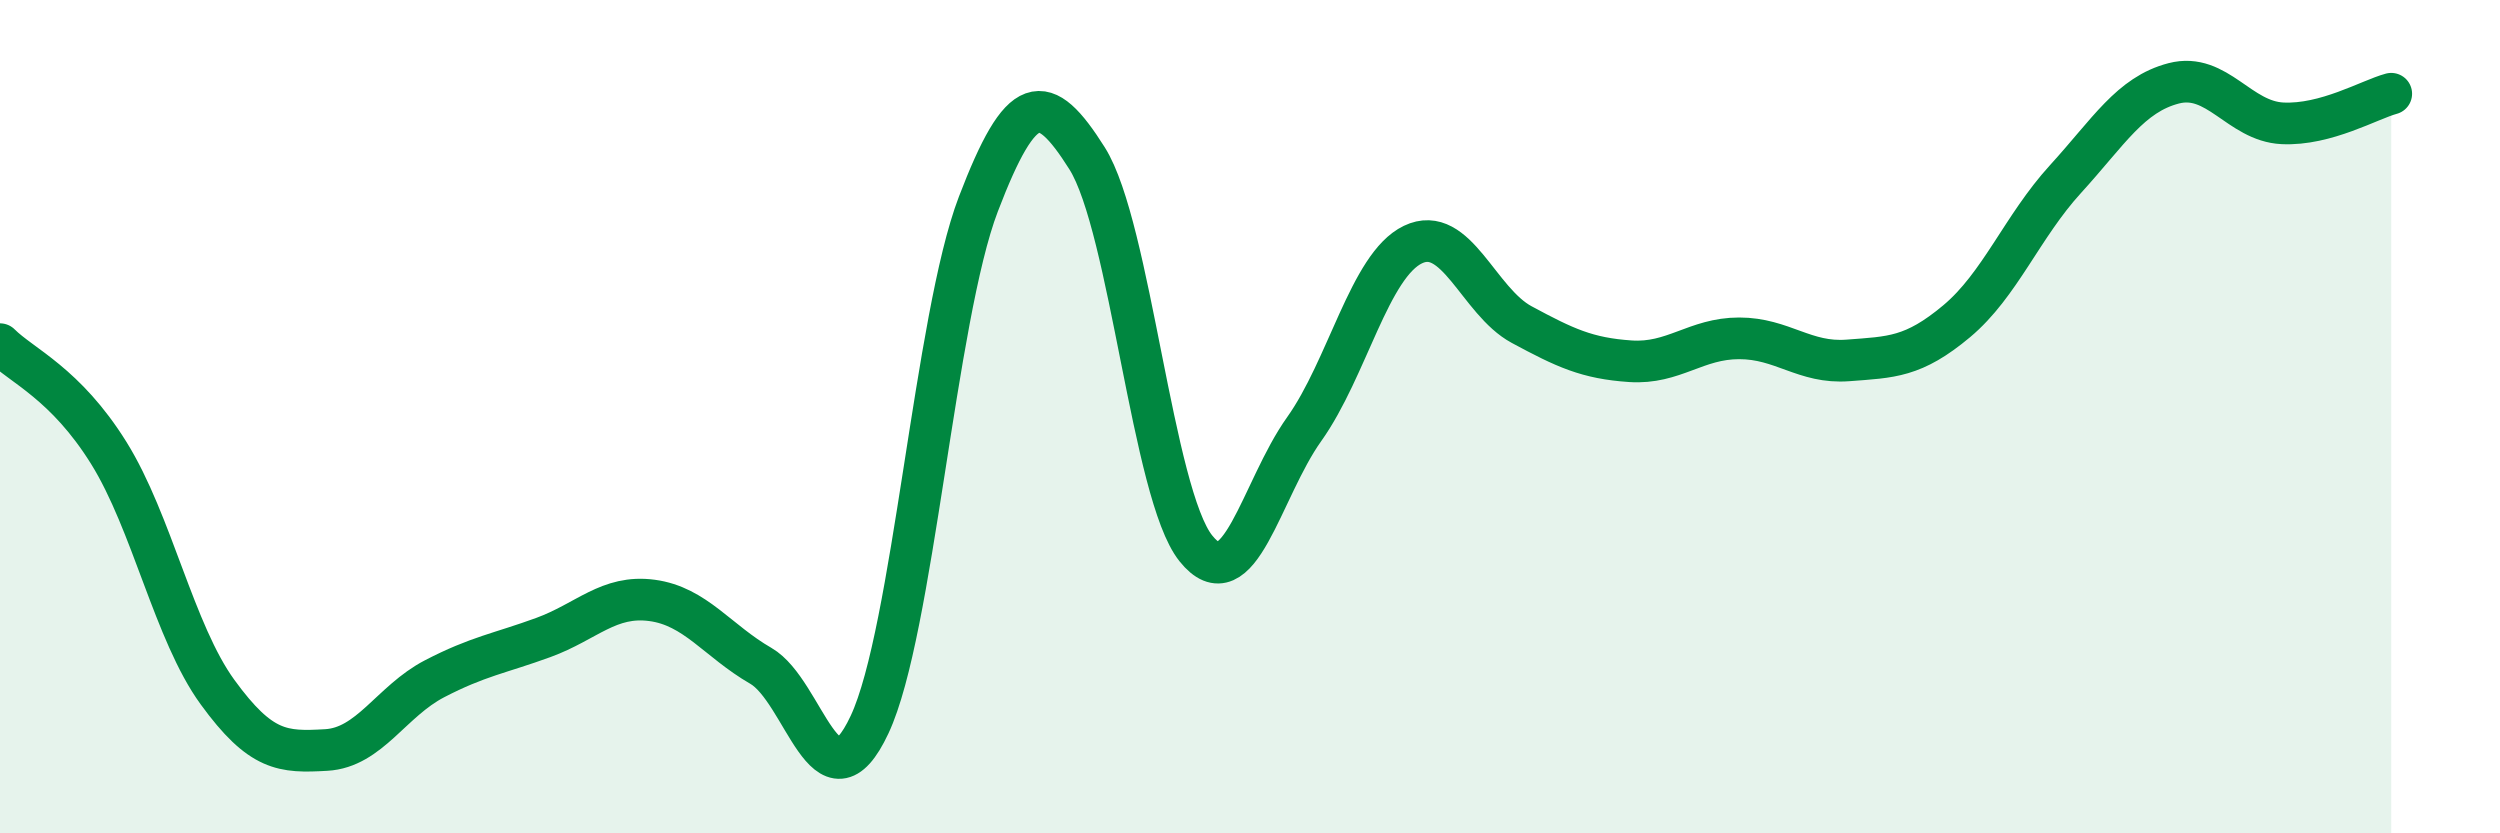 
    <svg width="60" height="20" viewBox="0 0 60 20" xmlns="http://www.w3.org/2000/svg">
      <path
        d="M 0,8.26 C 0.52,8.78 1.57,9.2 2.61,10.87 C 3.65,12.54 4.18,15.18 5.22,16.61 C 6.26,18.04 6.79,18.06 7.83,18 C 8.87,17.94 9.39,16.83 10.43,16.29 C 11.47,15.75 12,15.68 13.04,15.3 C 14.08,14.92 14.61,14.27 15.65,14.41 C 16.69,14.55 17.22,15.38 18.26,15.98 C 19.3,16.58 19.83,19.61 20.87,17.39 C 21.91,15.17 22.44,7.62 23.48,4.9 C 24.52,2.18 25.05,2.15 26.09,3.8 C 27.13,5.45 27.66,11.86 28.7,13.16 C 29.74,14.46 30.26,11.76 31.3,10.3 C 32.34,8.84 32.87,6.37 33.91,5.87 C 34.95,5.37 35.48,7.23 36.52,7.79 C 37.56,8.35 38.09,8.6 39.13,8.67 C 40.17,8.74 40.7,8.12 41.74,8.12 C 42.78,8.12 43.31,8.73 44.35,8.65 C 45.39,8.57 45.92,8.58 46.96,7.71 C 48,6.84 48.53,5.44 49.57,4.3 C 50.61,3.16 51.13,2.27 52.17,2 C 53.21,1.73 53.74,2.91 54.78,2.96 C 55.82,3.01 56.87,2.39 57.39,2.25L57.39 20L0 20Z"
        fill="#008740"
        opacity="0.1"
        stroke-linecap="round"
        stroke-linejoin="round"
      />
      <path
        d="M 0,8.26 C 0.52,8.78 1.57,9.2 2.61,10.87 C 3.65,12.54 4.18,15.18 5.22,16.61 C 6.26,18.04 6.79,18.06 7.83,18 C 8.87,17.94 9.39,16.83 10.43,16.29 C 11.47,15.75 12,15.68 13.04,15.3 C 14.08,14.92 14.61,14.27 15.65,14.41 C 16.69,14.55 17.22,15.38 18.26,15.98 C 19.3,16.58 19.83,19.61 20.87,17.39 C 21.91,15.17 22.44,7.62 23.48,4.9 C 24.52,2.18 25.05,2.15 26.09,3.8 C 27.13,5.45 27.66,11.86 28.7,13.16 C 29.74,14.46 30.26,11.76 31.3,10.3 C 32.34,8.84 32.87,6.37 33.91,5.87 C 34.95,5.37 35.48,7.23 36.52,7.79 C 37.56,8.35 38.09,8.6 39.13,8.67 C 40.17,8.74 40.7,8.12 41.74,8.12 C 42.78,8.12 43.31,8.73 44.35,8.65 C 45.39,8.57 45.92,8.58 46.96,7.71 C 48,6.84 48.53,5.44 49.57,4.3 C 50.61,3.16 51.13,2.27 52.17,2 C 53.21,1.73 53.74,2.91 54.78,2.96 C 55.82,3.01 56.87,2.39 57.39,2.25"
        stroke="#008740"
        stroke-width="1"
        fill="none"
        stroke-linecap="round"
        stroke-linejoin="round"
      />
    </svg>
  